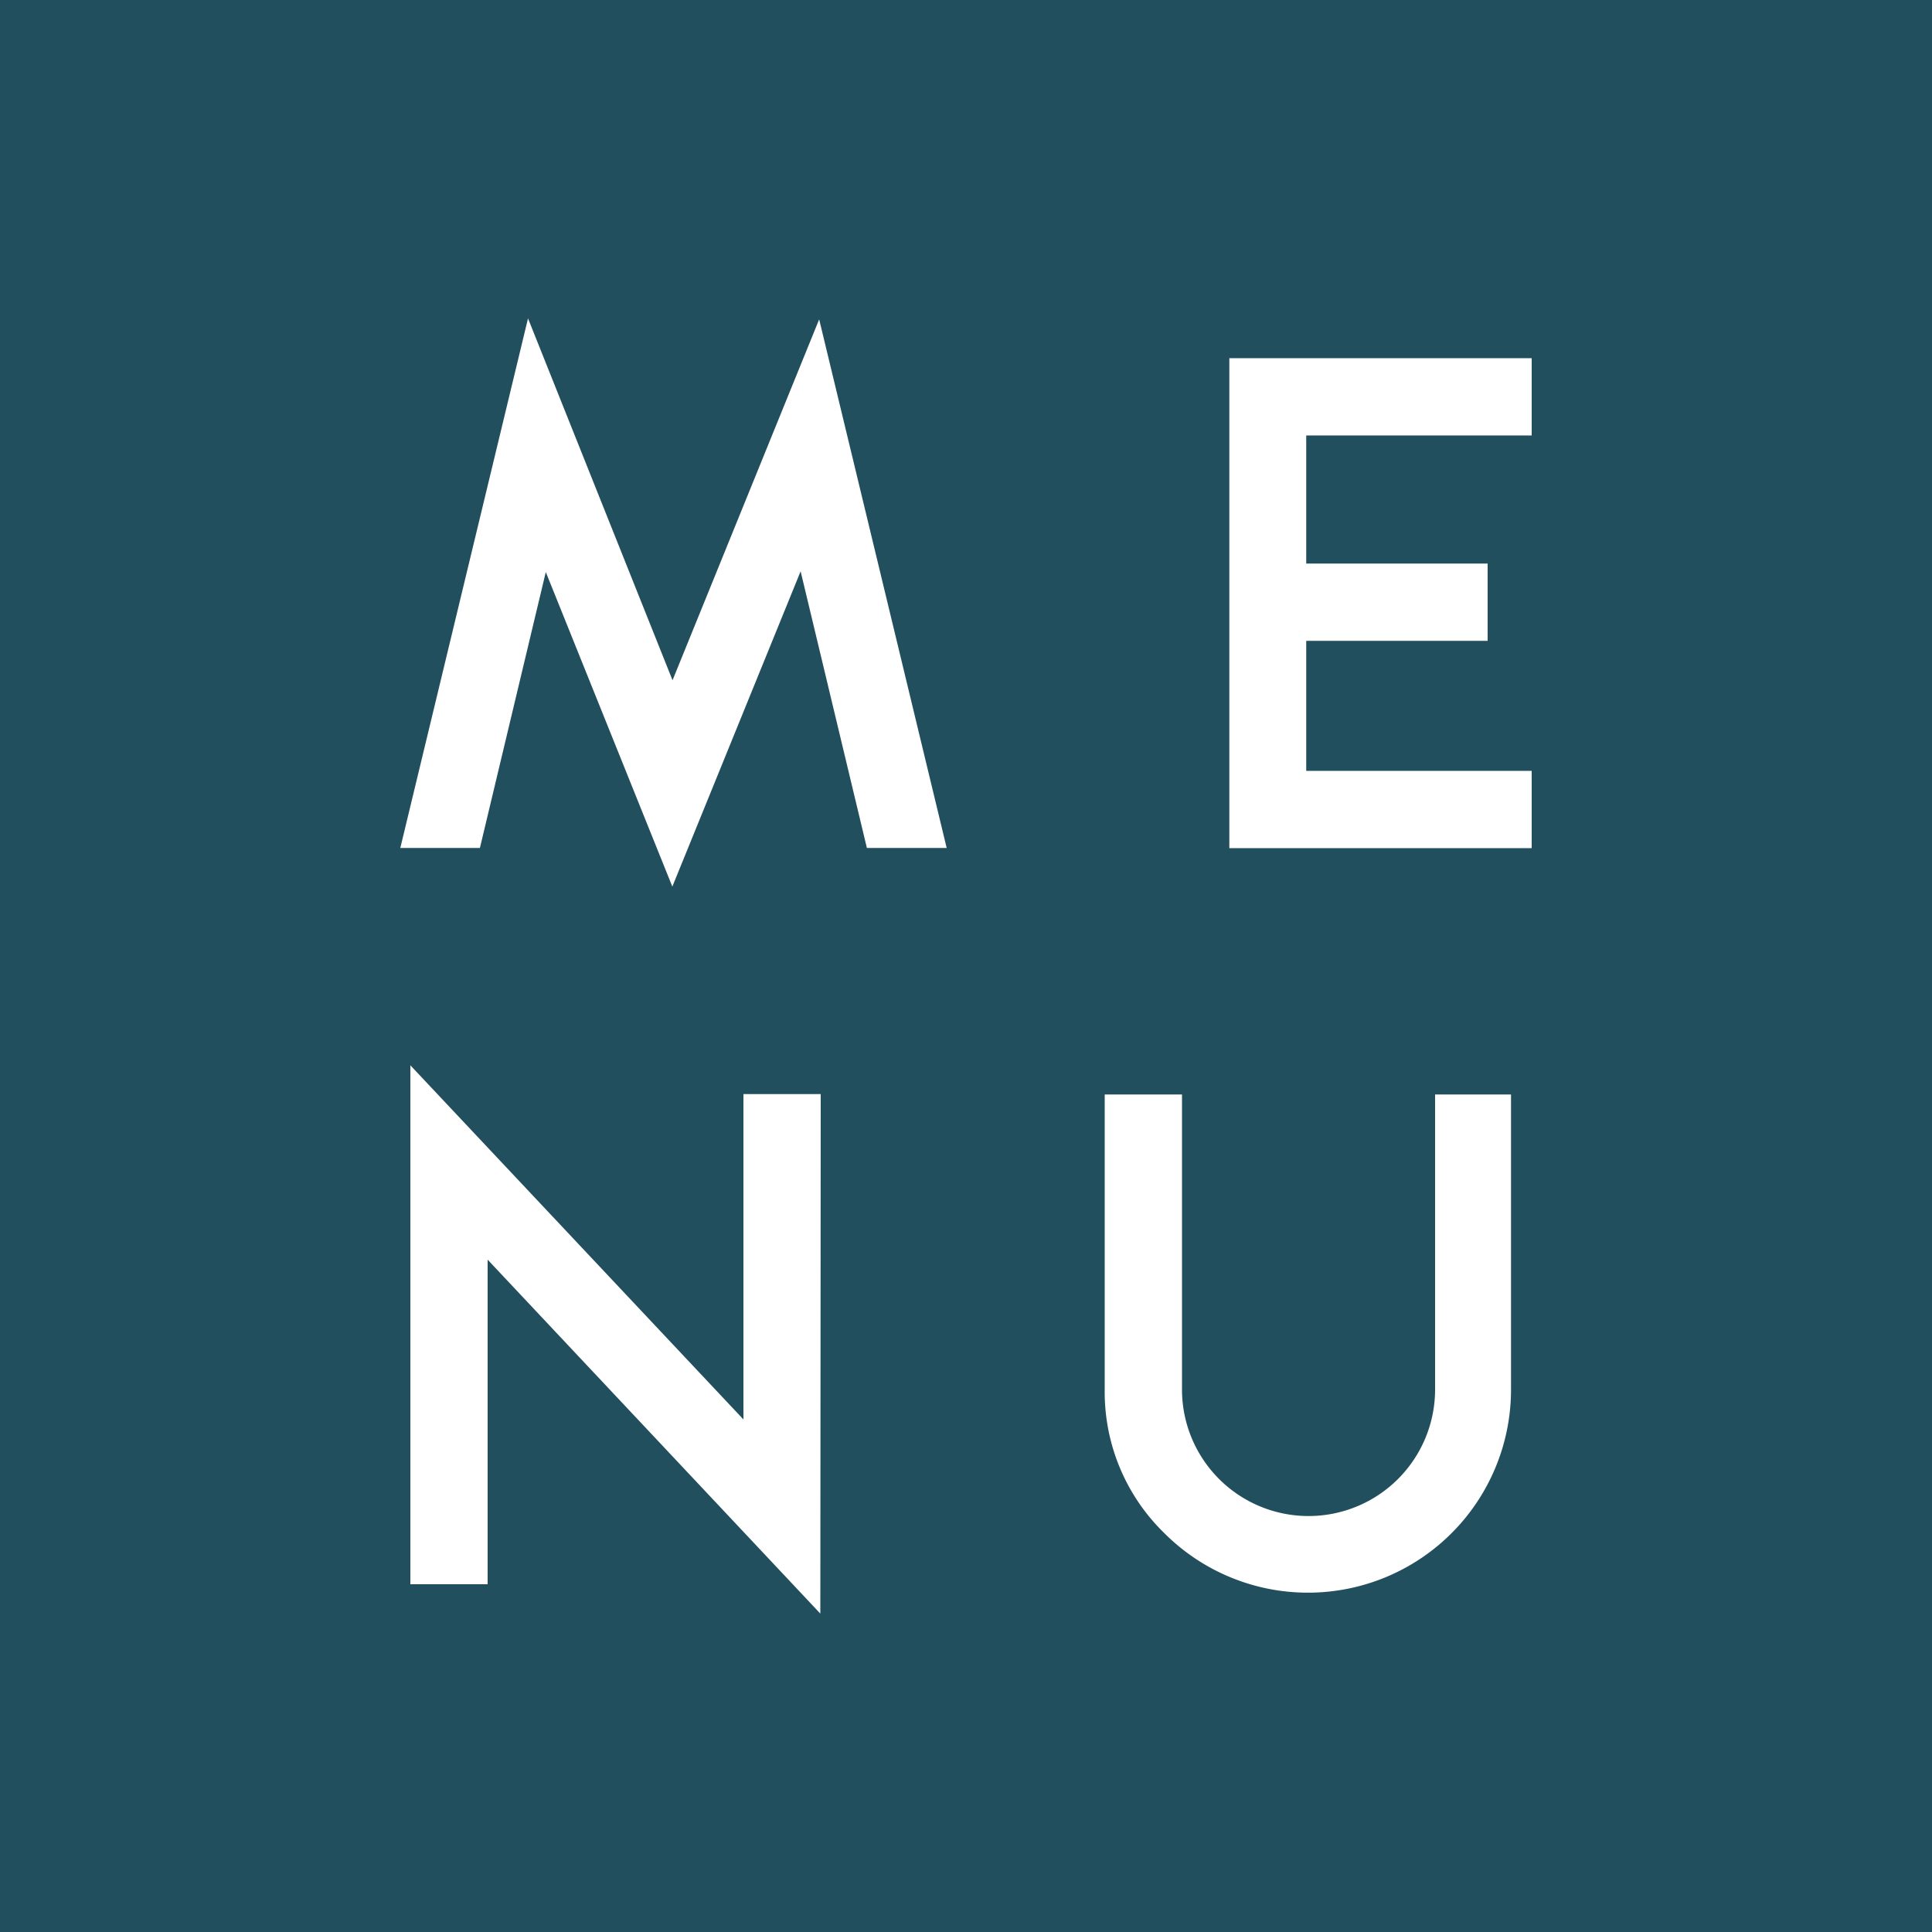 <svg xmlns="http://www.w3.org/2000/svg" width="100" height="100" viewBox="0 0 100 100"><g id="Vrstva_2" data-name="Vrstva 2"><g id="menu_logo" data-name="menu / logo"><rect width="100" height="100" fill="#214f5e"/><path d="M49,43.89H44.87L41.44,29.57,34.8,45.89,28.25,29.61,24.84,43.89H20.72l6.61-27.41,7.48,18.73L42.4,16.53Z" fill="#fff"/><path d="M79.28,39.9v4H63.63V18.54H79.28v4H67.61v6.63H77v4H67.61V39.9Z" fill="#fff"/><path d="M42.46,83.52,25.24,65.2V82h-4V55.14L38.48,73.47V56.63h4Z" fill="#fff"/><path d="M78.21,56.65V71.92a10.51,10.51,0,0,1-17.95,7.43,10.18,10.18,0,0,1-3.08-7.43V56.65h4V71.92a6.55,6.55,0,0,0,13.1,0V56.65Z" fill="#fff"/></g></g></svg>